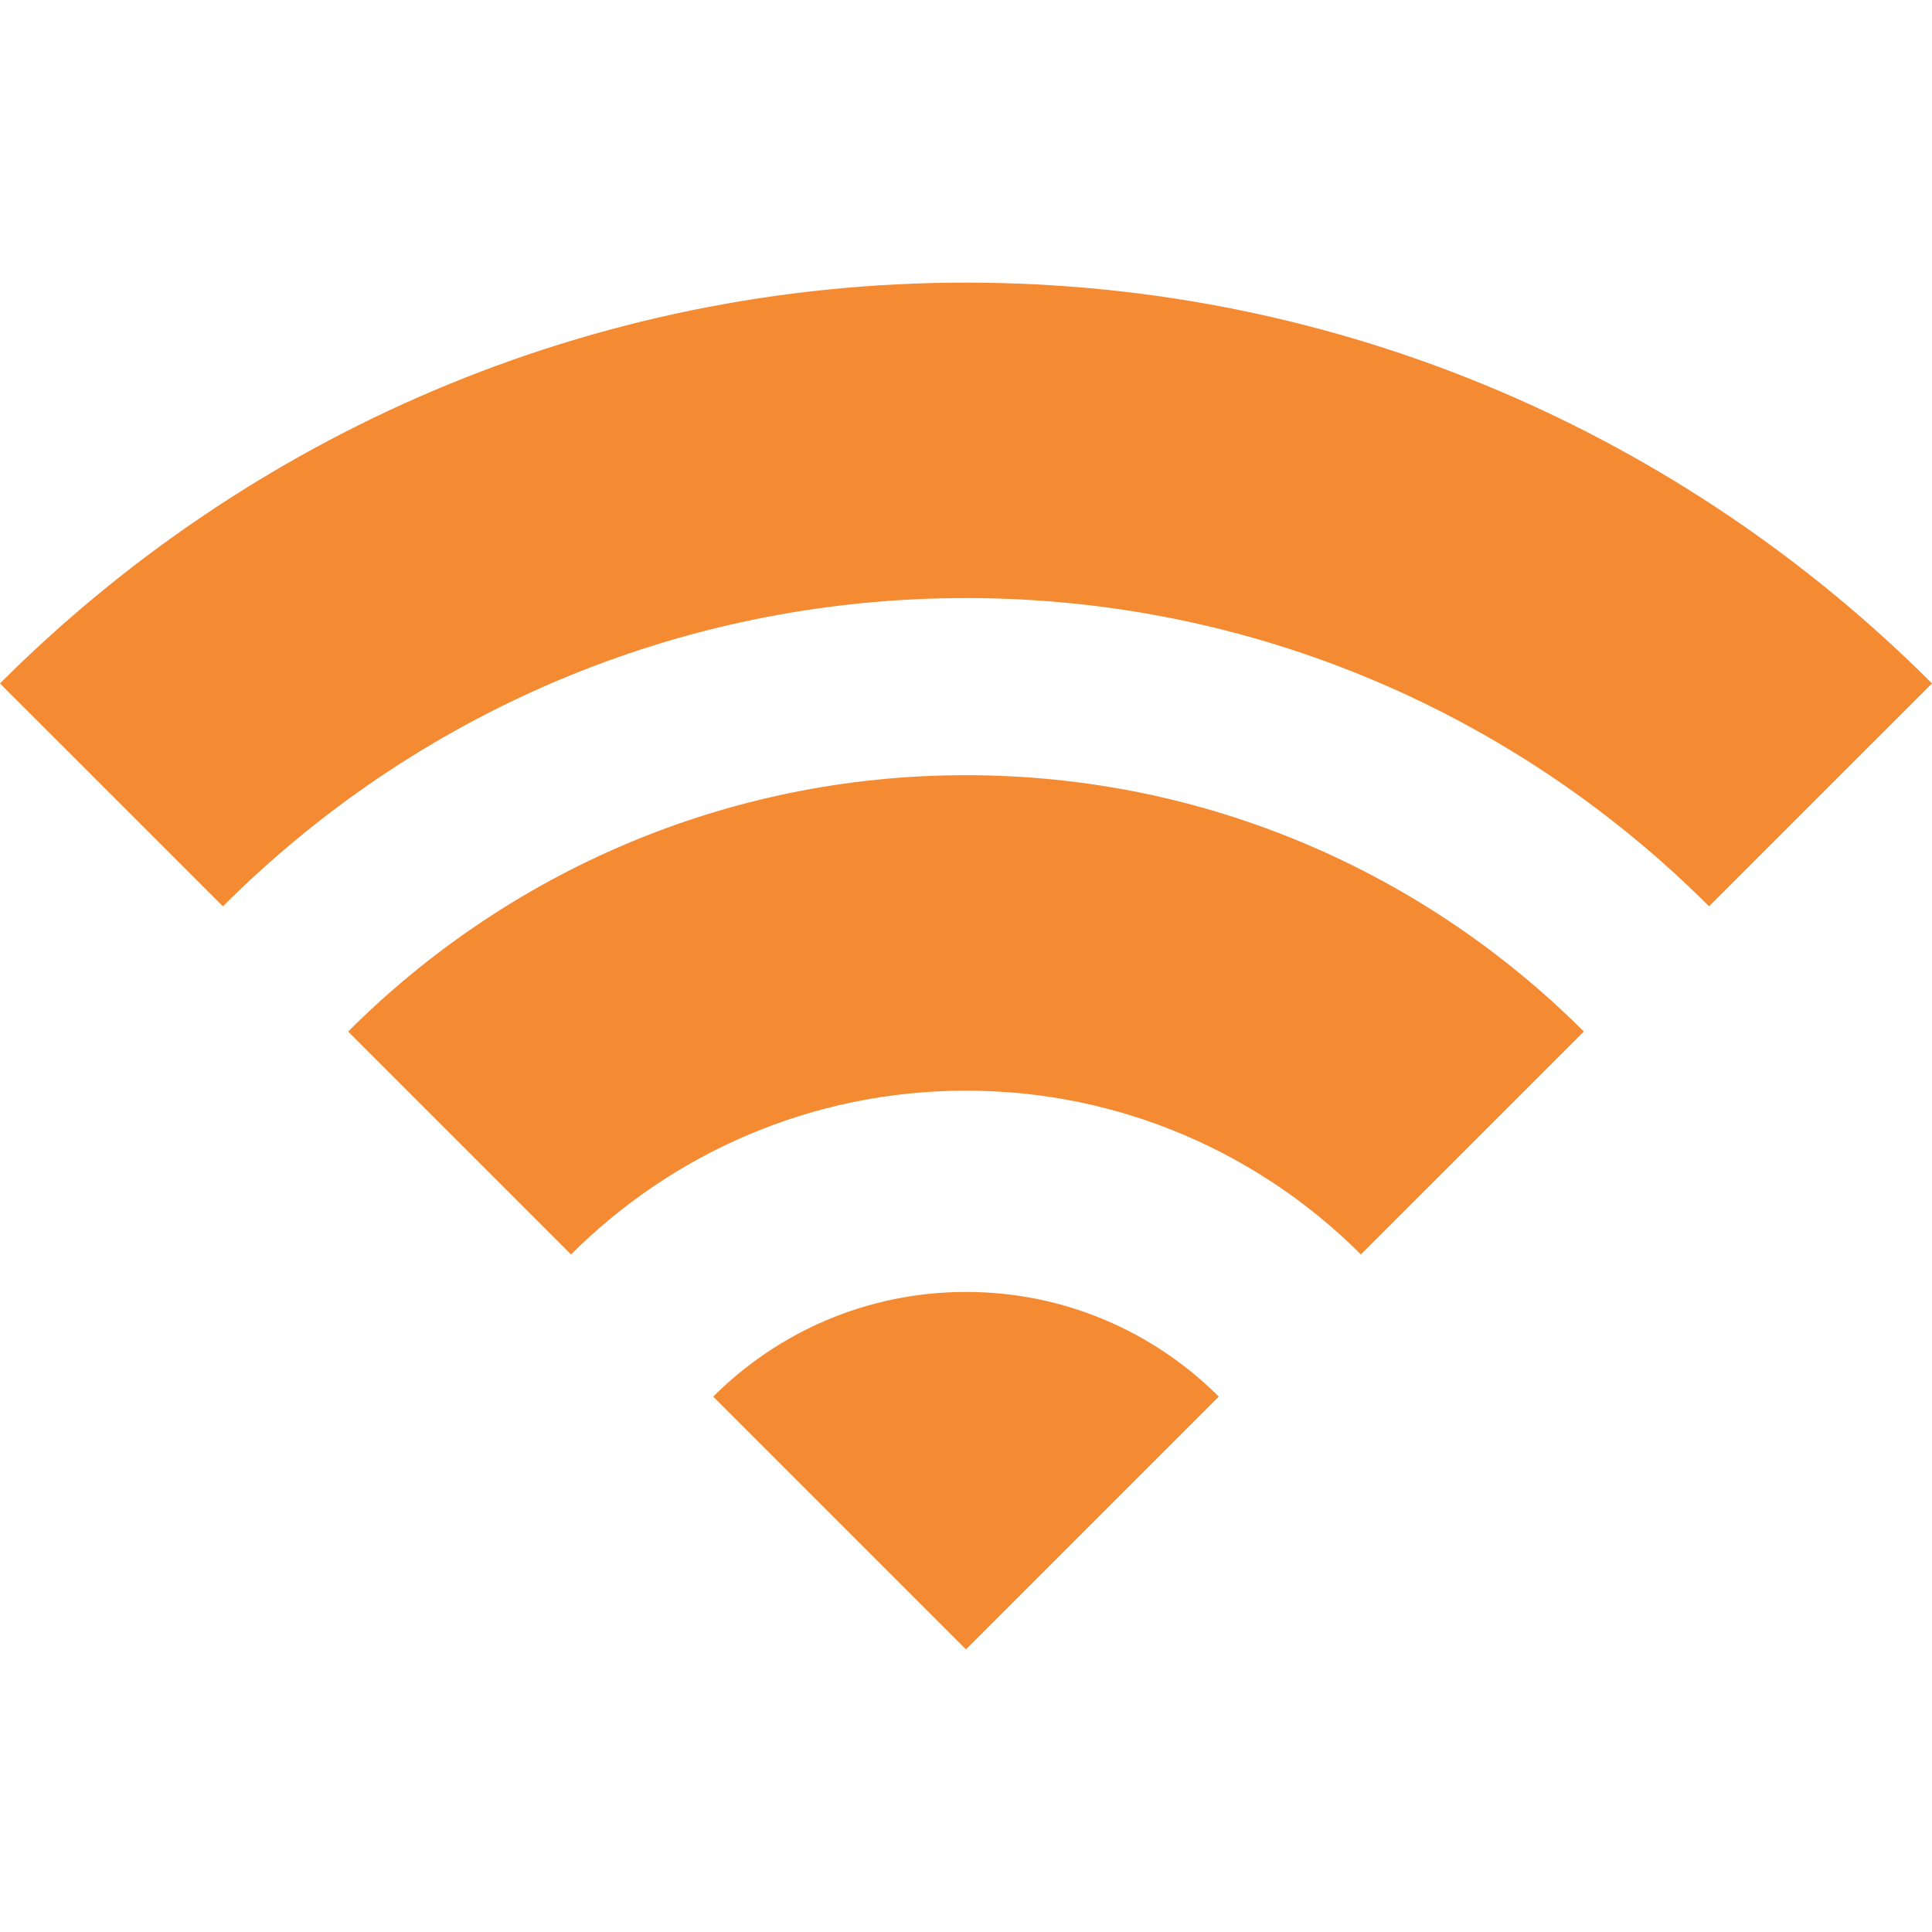 <?xml version="1.0" encoding="UTF-8"?> <svg xmlns="http://www.w3.org/2000/svg" width="80" height="80" viewBox="0 0 80 80" fill="none"> <path d="M56.353 51.944C52.163 47.755 46.378 45.161 40 45.161C33.621 45.161 27.836 47.755 23.646 51.944L14.416 42.714C20.97 36.159 30.02 32.099 40 32.099C49.98 32.099 59.029 36.159 65.584 42.714L56.353 51.944ZM29.533 57.831L40 68.298L50.467 57.831C47.788 55.153 44.087 53.496 40 53.496C35.912 53.496 32.212 55.153 29.533 57.831ZM40 24.764C52.002 24.764 62.886 29.645 70.769 37.529L80 28.299C69.752 18.05 55.603 11.703 40 11.703C24.397 11.703 10.248 18.05 0 28.299L9.231 37.529C17.114 29.645 27.998 24.764 40 24.764Z" fill="#F48A32"></path> </svg> 